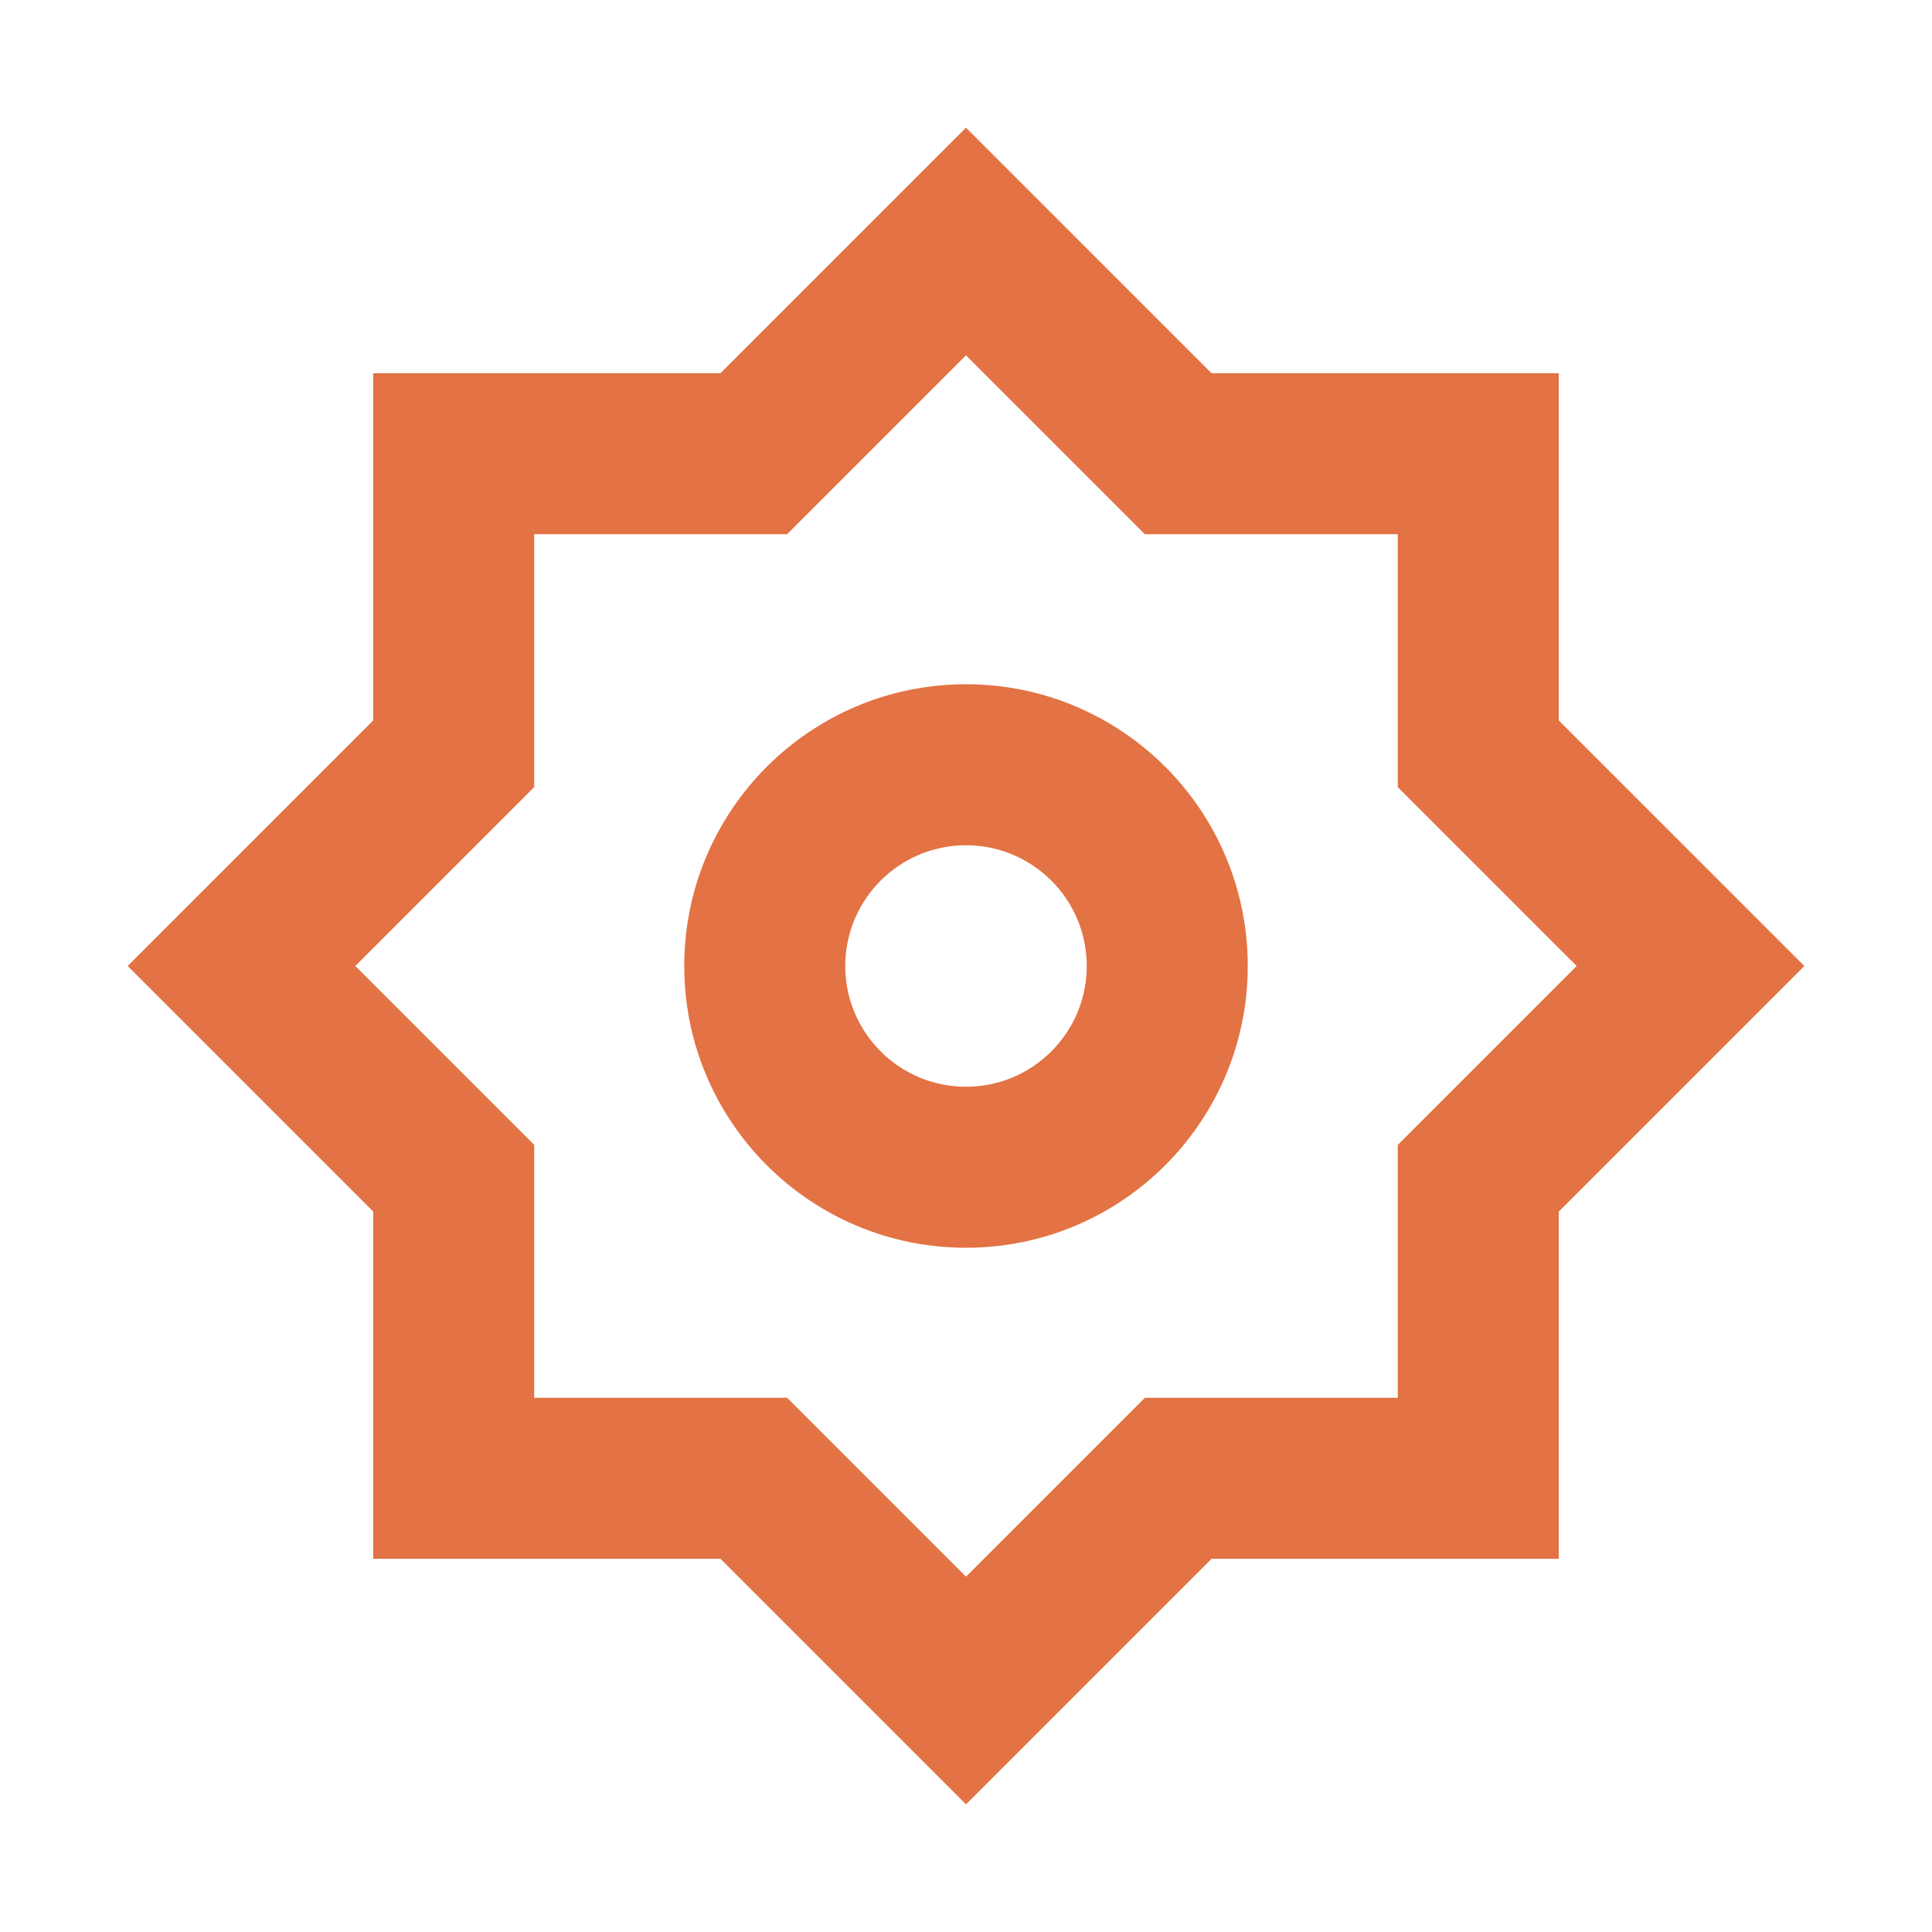 <svg width="24" height="24" viewBox="0 0 24 24" fill="none" xmlns="http://www.w3.org/2000/svg">
<path fill-rule="evenodd" clip-rule="evenodd" d="M12 8.5C10.067 8.5 8.5 10.067 8.5 12C8.5 13.933 10.067 15.5 12 15.5C13.933 15.5 15.5 13.933 15.5 12C15.5 10.067 13.933 8.5 12 8.5ZM10.5 12C10.5 11.172 11.172 10.5 12 10.5C12.828 10.5 13.5 11.172 13.5 12C13.5 12.828 12.828 13.5 12 13.5C11.172 13.5 10.5 12.828 10.5 12Z" fill="#E37244"/>
<path fill-rule="evenodd" clip-rule="evenodd" d="M15.05 4.636L12 1.586L8.95 4.636H4.636V8.95L1.586 12L4.636 15.05V19.364H8.95L12 22.414L15.05 19.364H19.364V15.05L22.414 12L19.364 8.95V4.636H15.05ZM9.778 6.636L12 4.414L14.222 6.636H17.364V9.778L19.586 12L17.364 14.222V17.364H14.222L12 19.586L9.778 17.364H6.636V14.222L4.414 12L6.636 9.778V6.636H9.778Z" fill="#E37244"/>
</svg>
